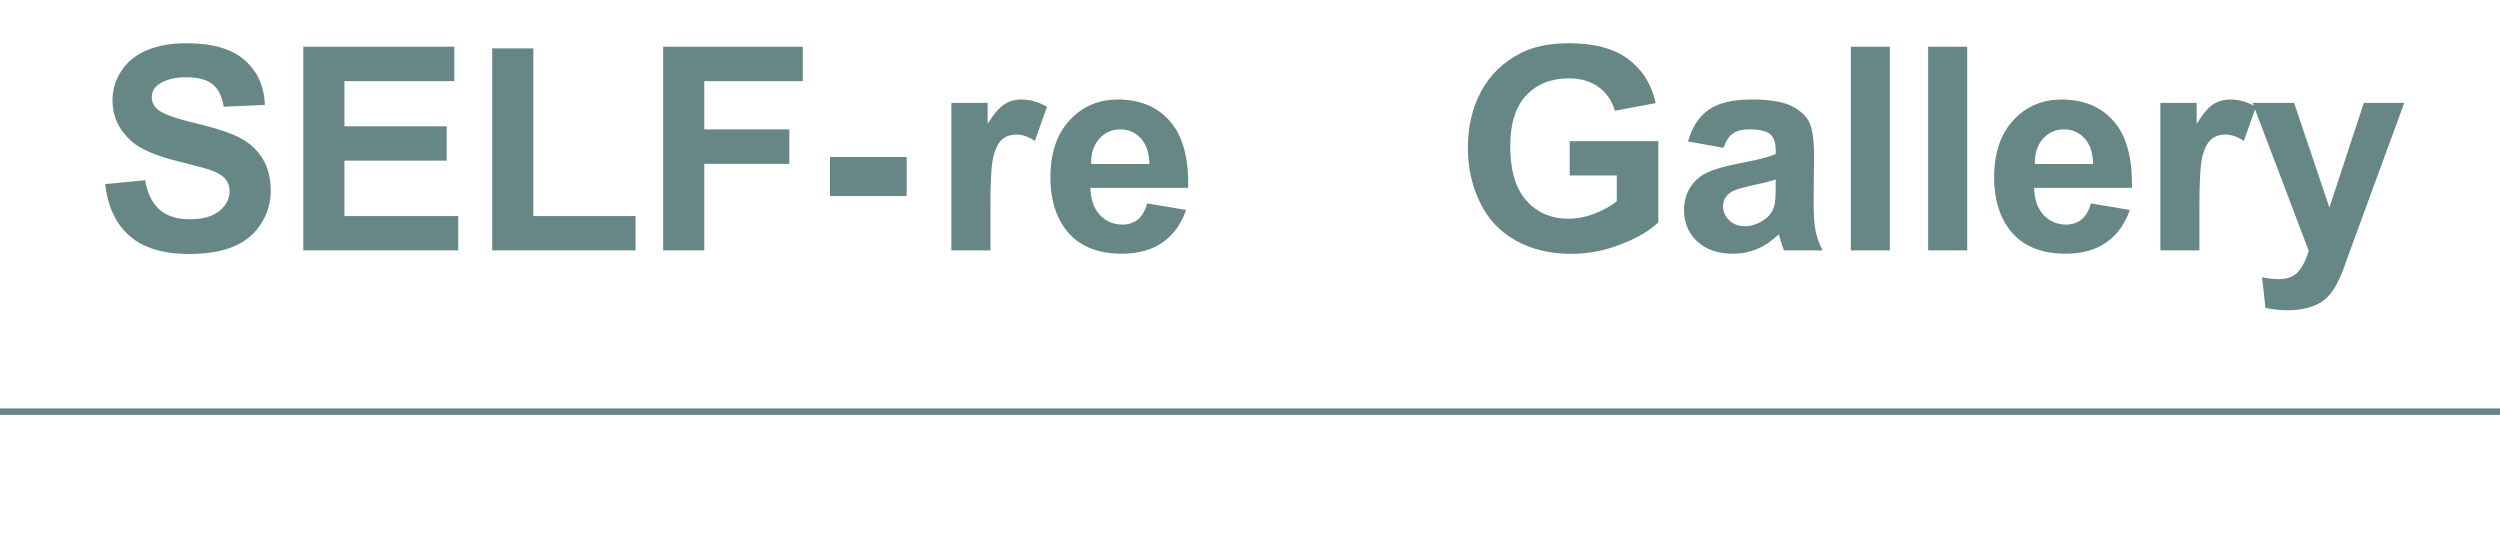 <?xml version="1.0" encoding="UTF-8"?><svg id="_レイヤー_1" xmlns="http://www.w3.org/2000/svg" width="290" height="64.129" viewBox="0 0 290 64.129"><defs><style>.cls-1{isolation:isolate;}.cls-2{fill:#678787;stroke-width:0px;}</style></defs><g class="cls-1"><g class="cls-1"><path class="cls-2" d="m12.192,21.356l4.642-.451c.279,1.559.846,2.702,1.7,3.433.854.731,2.006,1.097,3.457,1.097,1.536,0,2.694-.325,3.473-.976.779-.649,1.168-1.41,1.168-2.28,0-.559-.164-1.034-.491-1.426-.328-.393-.9-.733-1.716-1.023-.559-.193-1.832-.537-3.819-1.031-2.557-.634-4.352-1.413-5.383-2.337-1.45-1.3-2.175-2.885-2.175-4.754,0-1.203.341-2.329,1.023-3.377.682-1.047,1.666-1.845,2.949-2.393s2.833-.822,4.649-.822c2.965,0,5.197.65,6.696,1.95,1.499,1.3,2.286,3.035,2.361,5.205l-4.77.21c-.204-1.214-.642-2.087-1.313-2.619-.671-.531-1.679-.798-3.021-.798-1.386,0-2.471.285-3.255.854-.505.365-.757.854-.757,1.467,0,.559.236,1.036.709,1.434.602.505,2.063,1.031,4.383,1.579,2.321.549,4.037,1.115,5.149,1.7,1.112.586,1.982,1.387,2.611,2.401.628,1.016.943,2.271.943,3.764,0,1.354-.376,2.621-1.128,3.803s-1.815,2.061-3.191,2.635c-1.375.575-3.089.862-5.141.862-2.987,0-5.281-.69-6.881-2.07-1.601-1.381-2.557-3.393-2.869-6.036Z"/><path class="cls-2" d="m35.184,29.044V5.419h17.517v3.996h-12.747v5.238h11.861v3.98h-11.861v6.43h13.199v3.98h-17.969Z"/><path class="cls-2" d="m57.096,29.044V5.612h4.77v19.451h11.861v3.98h-16.631Z"/><path class="cls-2" d="m76.928,29.044V5.419h16.196v3.996h-11.426v5.593h9.863v3.996h-9.863v10.04h-4.77Z"/><path class="cls-2" d="m96.278,22.743v-4.528h8.896v4.528h-8.896Z"/><path class="cls-2" d="m114.888,29.044h-4.528V11.93h4.206v2.433c.72-1.149,1.367-1.906,1.942-2.271.575-.365,1.227-.548,1.958-.548,1.031,0,2.025.284,2.981.854l-1.402,3.948c-.763-.494-1.472-.741-2.127-.741-.634,0-1.171.175-1.612.523-.44.35-.787.981-1.04,1.894-.252.914-.378,2.826-.378,5.737v5.286Z"/><path class="cls-2" d="m133.077,23.597l4.513.758c-.581,1.654-1.497,2.914-2.748,3.779-1.251.864-2.817,1.297-4.697,1.297-2.976,0-5.179-.972-6.607-2.917-1.128-1.558-1.692-3.523-1.692-5.898,0-2.836.741-5.058,2.224-6.663,1.482-1.606,3.357-2.409,5.624-2.409,2.546,0,4.555.841,6.027,2.521,1.472,1.682,2.176,4.258,2.111,7.728h-11.345c.032,1.343.397,2.388,1.096,3.135.698.746,1.568,1.12,2.611,1.12.709,0,1.305-.193,1.789-.58.483-.388.849-1.01,1.096-1.87Zm.258-4.576c-.032-1.311-.371-2.308-1.015-2.99-.645-.682-1.429-1.022-2.353-1.022-.989,0-1.805.359-2.45,1.079s-.962,1.698-.951,2.934h6.768Z"/></g><g class="cls-1"><path class="cls-2" d="m182.086,20.357v-3.98h10.282v9.412c-.999.967-2.447,1.818-4.343,2.554-1.896.736-3.817,1.104-5.762,1.104-2.471,0-4.625-.519-6.463-1.556-1.837-1.036-3.217-2.52-4.141-4.448-.925-1.928-1.387-4.025-1.387-6.293,0-2.46.516-4.646,1.547-6.559s2.541-3.379,4.529-4.399c1.515-.784,3.4-1.177,5.656-1.177,2.933,0,5.224.615,6.873,1.846,1.648,1.23,2.71,2.931,3.183,5.101l-4.737.886c-.334-1.16-.959-2.076-1.878-2.747-.919-.672-2.065-1.008-3.44-1.008-2.084,0-3.742.661-4.972,1.982-1.23,1.321-1.845,3.282-1.845,5.882,0,2.805.623,4.907,1.869,6.31s2.879,2.103,4.898,2.103c1,0,2.001-.195,3.006-.588,1.004-.392,1.867-.867,2.586-1.426v-2.998h-5.463Z"/><path class="cls-2" d="m199.922,17.15l-4.11-.741c.462-1.654,1.257-2.879,2.386-3.674,1.127-.795,2.804-1.192,5.027-1.192,2.02,0,3.523.239,4.513.717.988.479,1.685,1.085,2.087,1.821.402.735.604,2.087.604,4.053l-.048,5.286c0,1.504.073,2.613.218,3.327.145.715.416,1.48.814,2.297h-4.48c-.119-.301-.264-.747-.436-1.338-.075-.269-.129-.445-.161-.531-.773.752-1.601,1.316-2.481,1.691-.881.376-1.821.564-2.82.564-1.762,0-3.15-.478-4.166-1.435-1.016-.956-1.523-2.164-1.523-3.626,0-.967.231-1.829.693-2.586.462-.758,1.109-1.338,1.942-1.74.832-.403,2.032-.755,3.602-1.056,2.116-.397,3.583-.769,4.399-1.112v-.451c0-.87-.215-1.491-.645-1.861-.43-.371-1.24-.556-2.434-.556-.806,0-1.434.158-1.885.475-.451.317-.817.873-1.096,1.668Zm6.059,3.675c-.58.193-1.498.425-2.756.692-1.257.27-2.078.532-2.465.79-.592.419-.887.951-.887,1.596,0,.634.236,1.182.709,1.644s1.074.693,1.805.693c.816,0,1.596-.269,2.337-.806.548-.408.907-.908,1.079-1.499.119-.387.178-1.123.178-2.208v-.902Z"/><path class="cls-2" d="m214.695,29.044V5.419h4.527v23.625h-4.527Z"/><path class="cls-2" d="m223.666,29.044V5.419h4.529v23.625h-4.529Z"/><path class="cls-2" d="m242.549,23.597l4.513.758c-.581,1.654-1.497,2.914-2.748,3.779-1.251.864-2.817,1.297-4.697,1.297-2.976,0-5.179-.972-6.607-2.917-1.128-1.558-1.692-3.523-1.692-5.898,0-2.836.741-5.058,2.225-6.663,1.482-1.606,3.357-2.409,5.623-2.409,2.547,0,4.556.841,6.027,2.521,1.473,1.682,2.176,4.258,2.111,7.728h-11.345c.032,1.343.397,2.388,1.096,3.135.698.746,1.568,1.12,2.61,1.12.709,0,1.306-.193,1.789-.58.483-.388.849-1.01,1.096-1.87Zm.258-4.576c-.032-1.311-.371-2.308-1.016-2.99-.645-.682-1.428-1.022-2.352-1.022-.989,0-1.806.359-2.45,1.079s-.962,1.698-.95,2.934h6.768Z"/><path class="cls-2" d="m255.131,29.044h-4.529V11.93h4.207v2.433c.719-1.149,1.366-1.906,1.941-2.271.574-.365,1.227-.548,1.958-.548,1.031,0,2.024.284,2.981.854l-1.402,3.948c-.763-.494-1.472-.741-2.127-.741-.635,0-1.172.175-1.611.523-.441.35-.787.981-1.04,1.894-.253.914-.378,2.826-.378,5.737v5.286Z"/><path class="cls-2" d="m261.298,11.93h4.818l4.094,12.15,3.997-12.15h4.689l-6.044,16.47-1.079,2.981c-.398.999-.777,1.762-1.137,2.288s-.773.953-1.24,1.281c-.468.328-1.043.583-1.725.766-.683.183-1.453.273-2.312.273-.871,0-1.725-.091-2.562-.273l-.403-3.546c.71.14,1.349.21,1.918.21,1.053,0,1.831-.309,2.337-.927.504-.618.892-1.404,1.16-2.36l-6.511-17.163Z"/></g></g><rect class="cls-2" y="47.379" width="290" height=".75"/></svg>